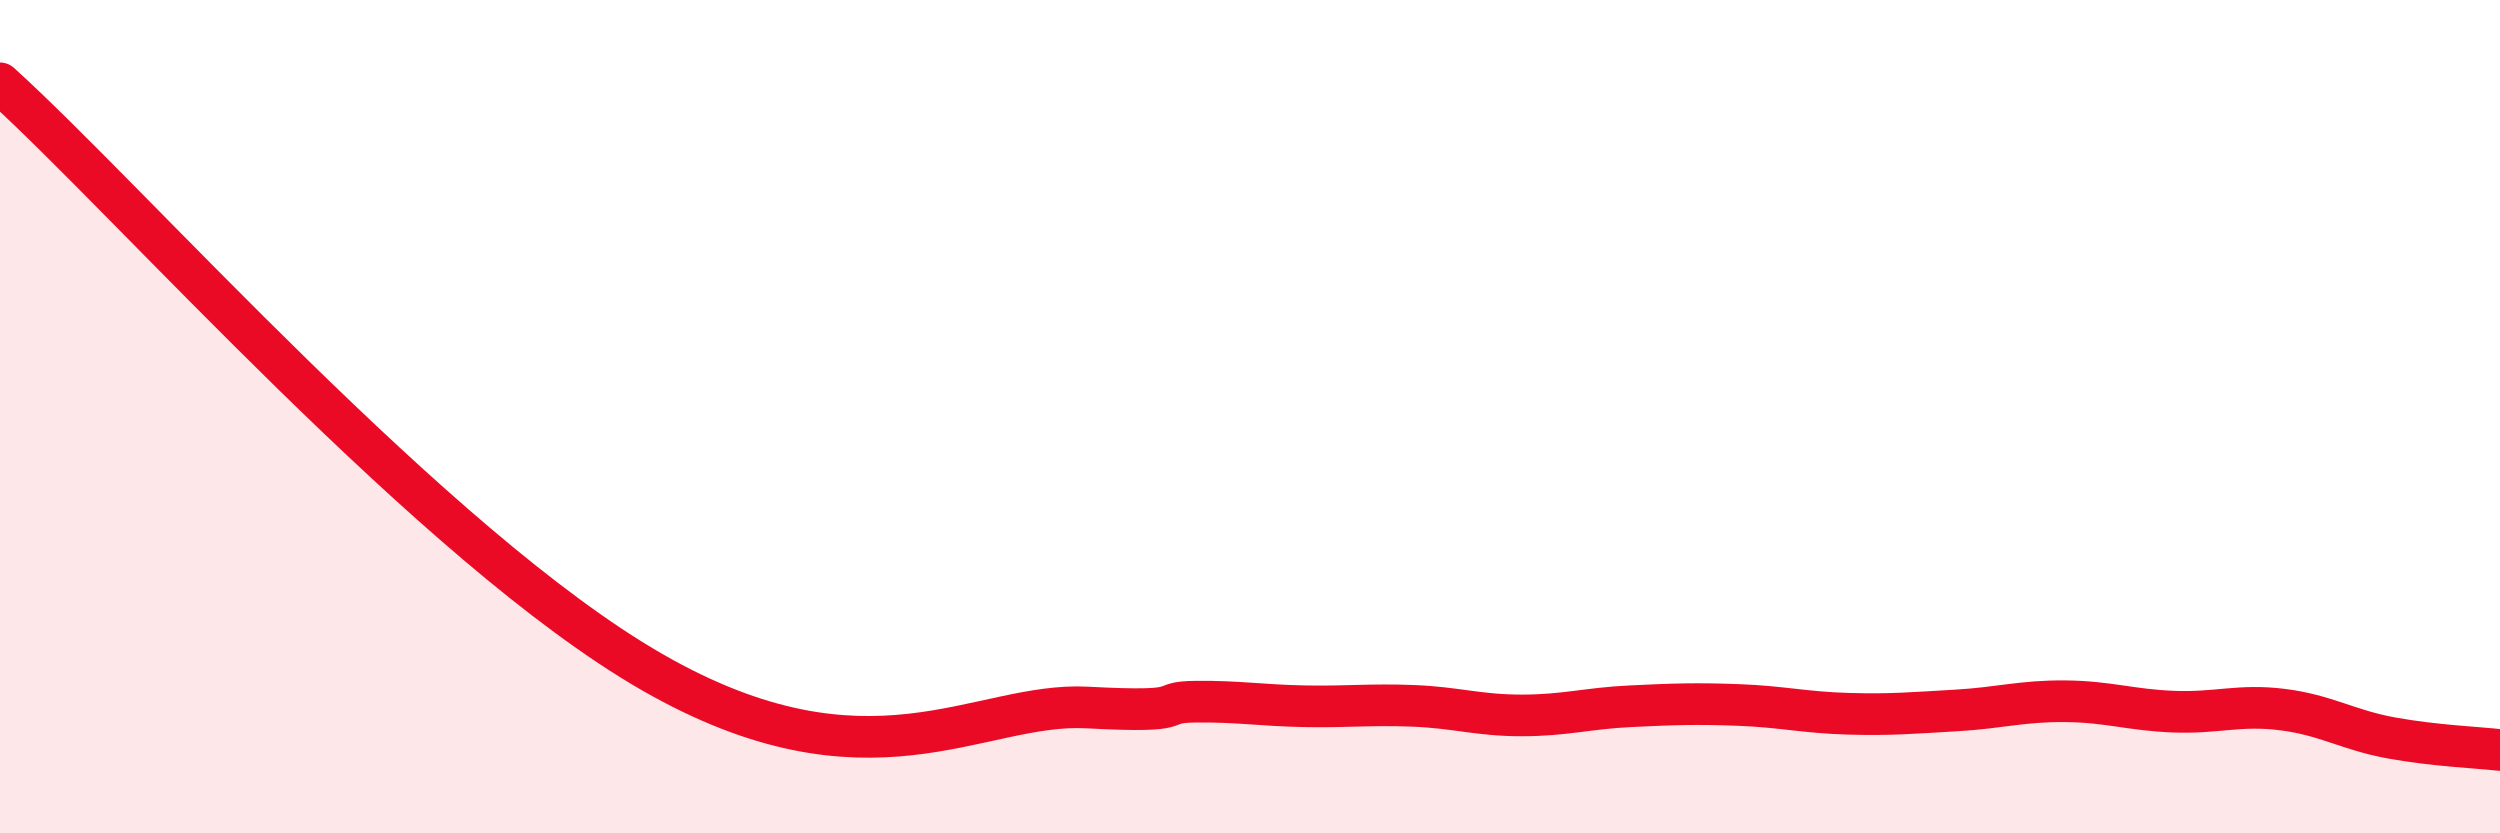 
    <svg width="60" height="20" viewBox="0 0 60 20" xmlns="http://www.w3.org/2000/svg">
      <path
        d="M 0,2 C 3.13,4.83 10.43,13.13 15.65,16.13 C 20.87,19.13 23.48,16.84 26.09,16.98 C 28.7,17.12 27.66,16.85 28.7,16.84 C 29.74,16.83 30.26,16.93 31.3,16.95 C 32.34,16.97 32.87,16.9 33.91,16.94 C 34.95,16.98 35.48,17.17 36.52,17.17 C 37.56,17.17 38.09,17 39.13,16.95 C 40.17,16.9 40.7,16.88 41.74,16.92 C 42.78,16.96 43.31,17.1 44.35,17.13 C 45.39,17.16 45.92,17.11 46.96,17.05 C 48,16.99 48.53,16.82 49.57,16.83 C 50.61,16.84 51.13,17.04 52.17,17.08 C 53.21,17.12 53.74,16.9 54.78,17.03 C 55.82,17.16 56.35,17.52 57.39,17.71 C 58.43,17.9 59.48,17.94 60,18L60 20L0 20Z"
        fill="#EB0A25"
        opacity="0.1"
        stroke-linecap="round"
        stroke-linejoin="round"
      />
      <path
        d="M 0,2 C 3.13,4.83 10.43,13.13 15.65,16.13 C 20.87,19.13 23.48,16.84 26.09,16.98 C 28.7,17.12 27.66,16.85 28.7,16.84 C 29.74,16.83 30.26,16.93 31.3,16.95 C 32.34,16.97 32.87,16.9 33.91,16.94 C 34.95,16.98 35.48,17.17 36.52,17.17 C 37.56,17.17 38.09,17 39.13,16.95 C 40.17,16.9 40.7,16.88 41.74,16.92 C 42.78,16.96 43.31,17.1 44.35,17.13 C 45.39,17.16 45.92,17.11 46.96,17.05 C 48,16.99 48.53,16.82 49.57,16.83 C 50.61,16.84 51.13,17.04 52.17,17.08 C 53.21,17.12 53.74,16.9 54.78,17.03 C 55.82,17.16 56.35,17.52 57.39,17.71 C 58.43,17.9 59.48,17.94 60,18"
        stroke="#EB0A25"
        stroke-width="1"
        fill="none"
        stroke-linecap="round"
        stroke-linejoin="round"
      />
    </svg>
  